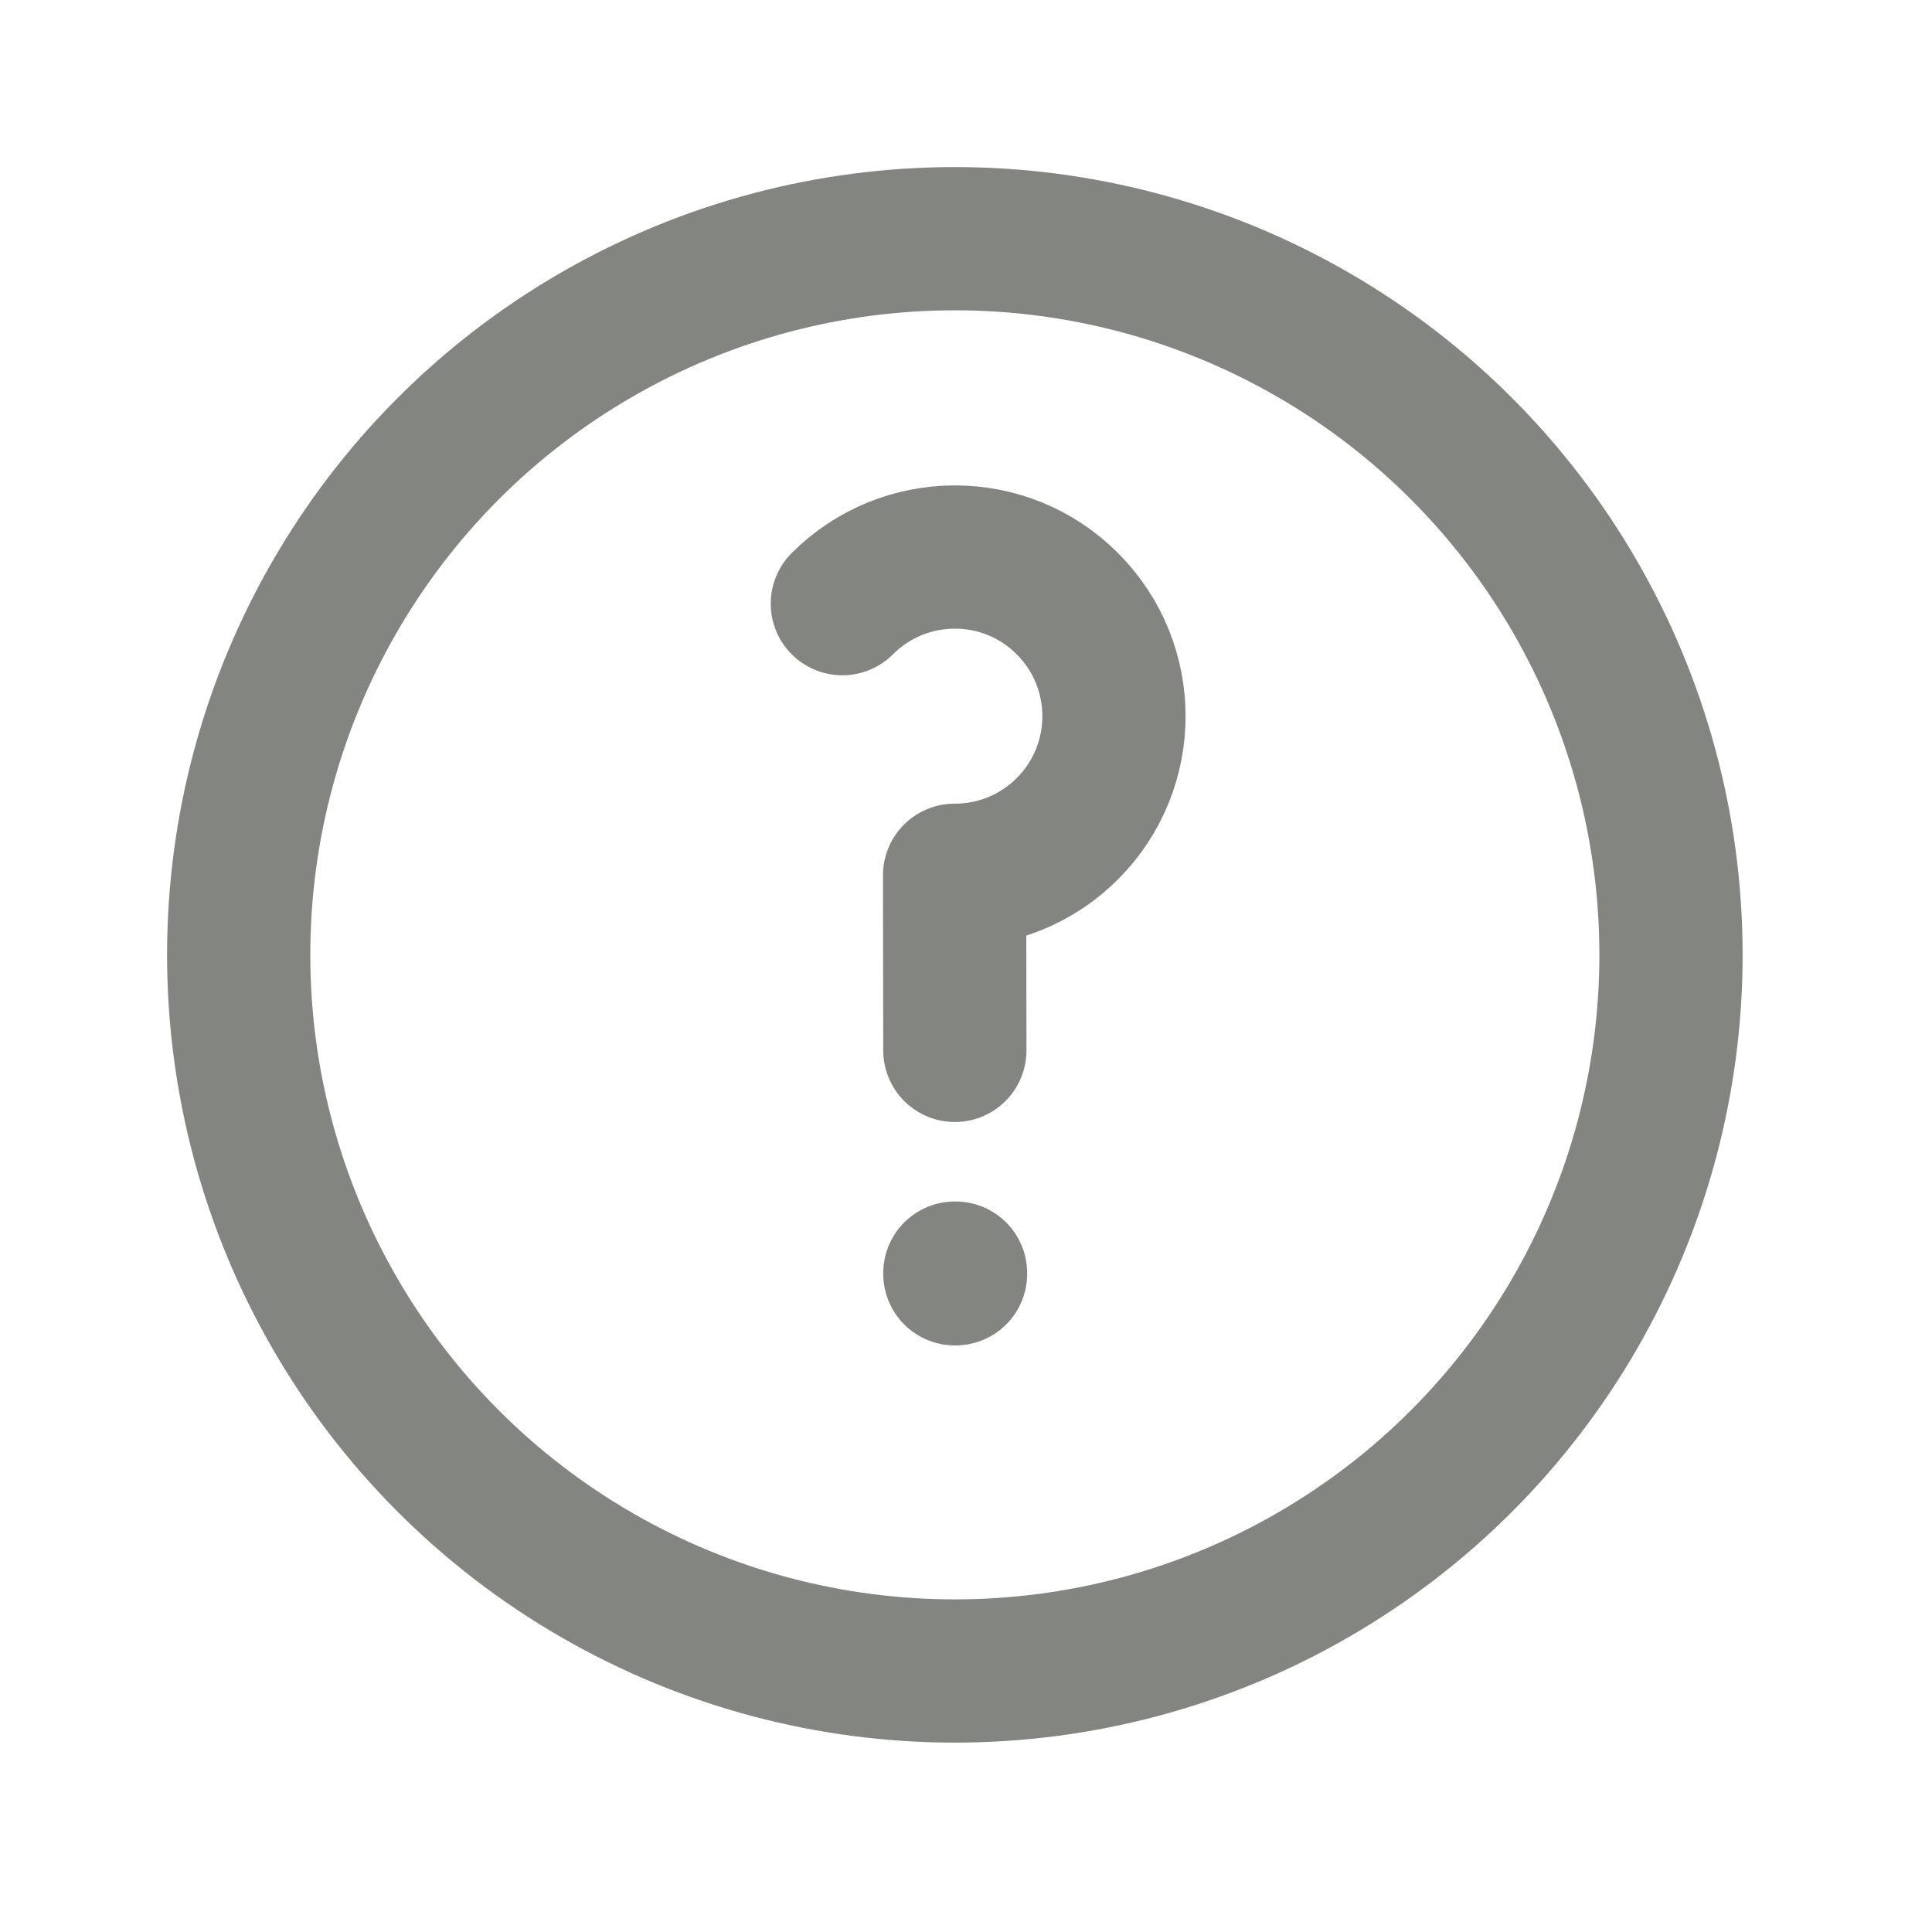 <svg width="22" height="22" viewBox="0 0 22 22" fill="none" xmlns="http://www.w3.org/2000/svg">
<circle cx="10.873" cy="10.873" r="8.155" stroke="#838581" stroke-width="1.631" stroke-linecap="round" stroke-linejoin="round"/>
<rect x="10.873" y="14.497" width="0.008" height="0.008" stroke="#838581" stroke-width="1.631" stroke-linejoin="round"/>
<path d="M9.592 6.874C9.945 6.521 10.407 6.344 10.87 6.343C11.335 6.342 11.8 6.519 12.154 6.874C12.508 7.228 12.685 7.692 12.685 8.155C12.685 8.619 12.508 9.083 12.154 9.437C11.8 9.791 11.335 9.968 10.87 9.967L10.873 11.961" stroke="#838581" stroke-width="1.631" stroke-linecap="round" stroke-linejoin="round"/>
</svg>

